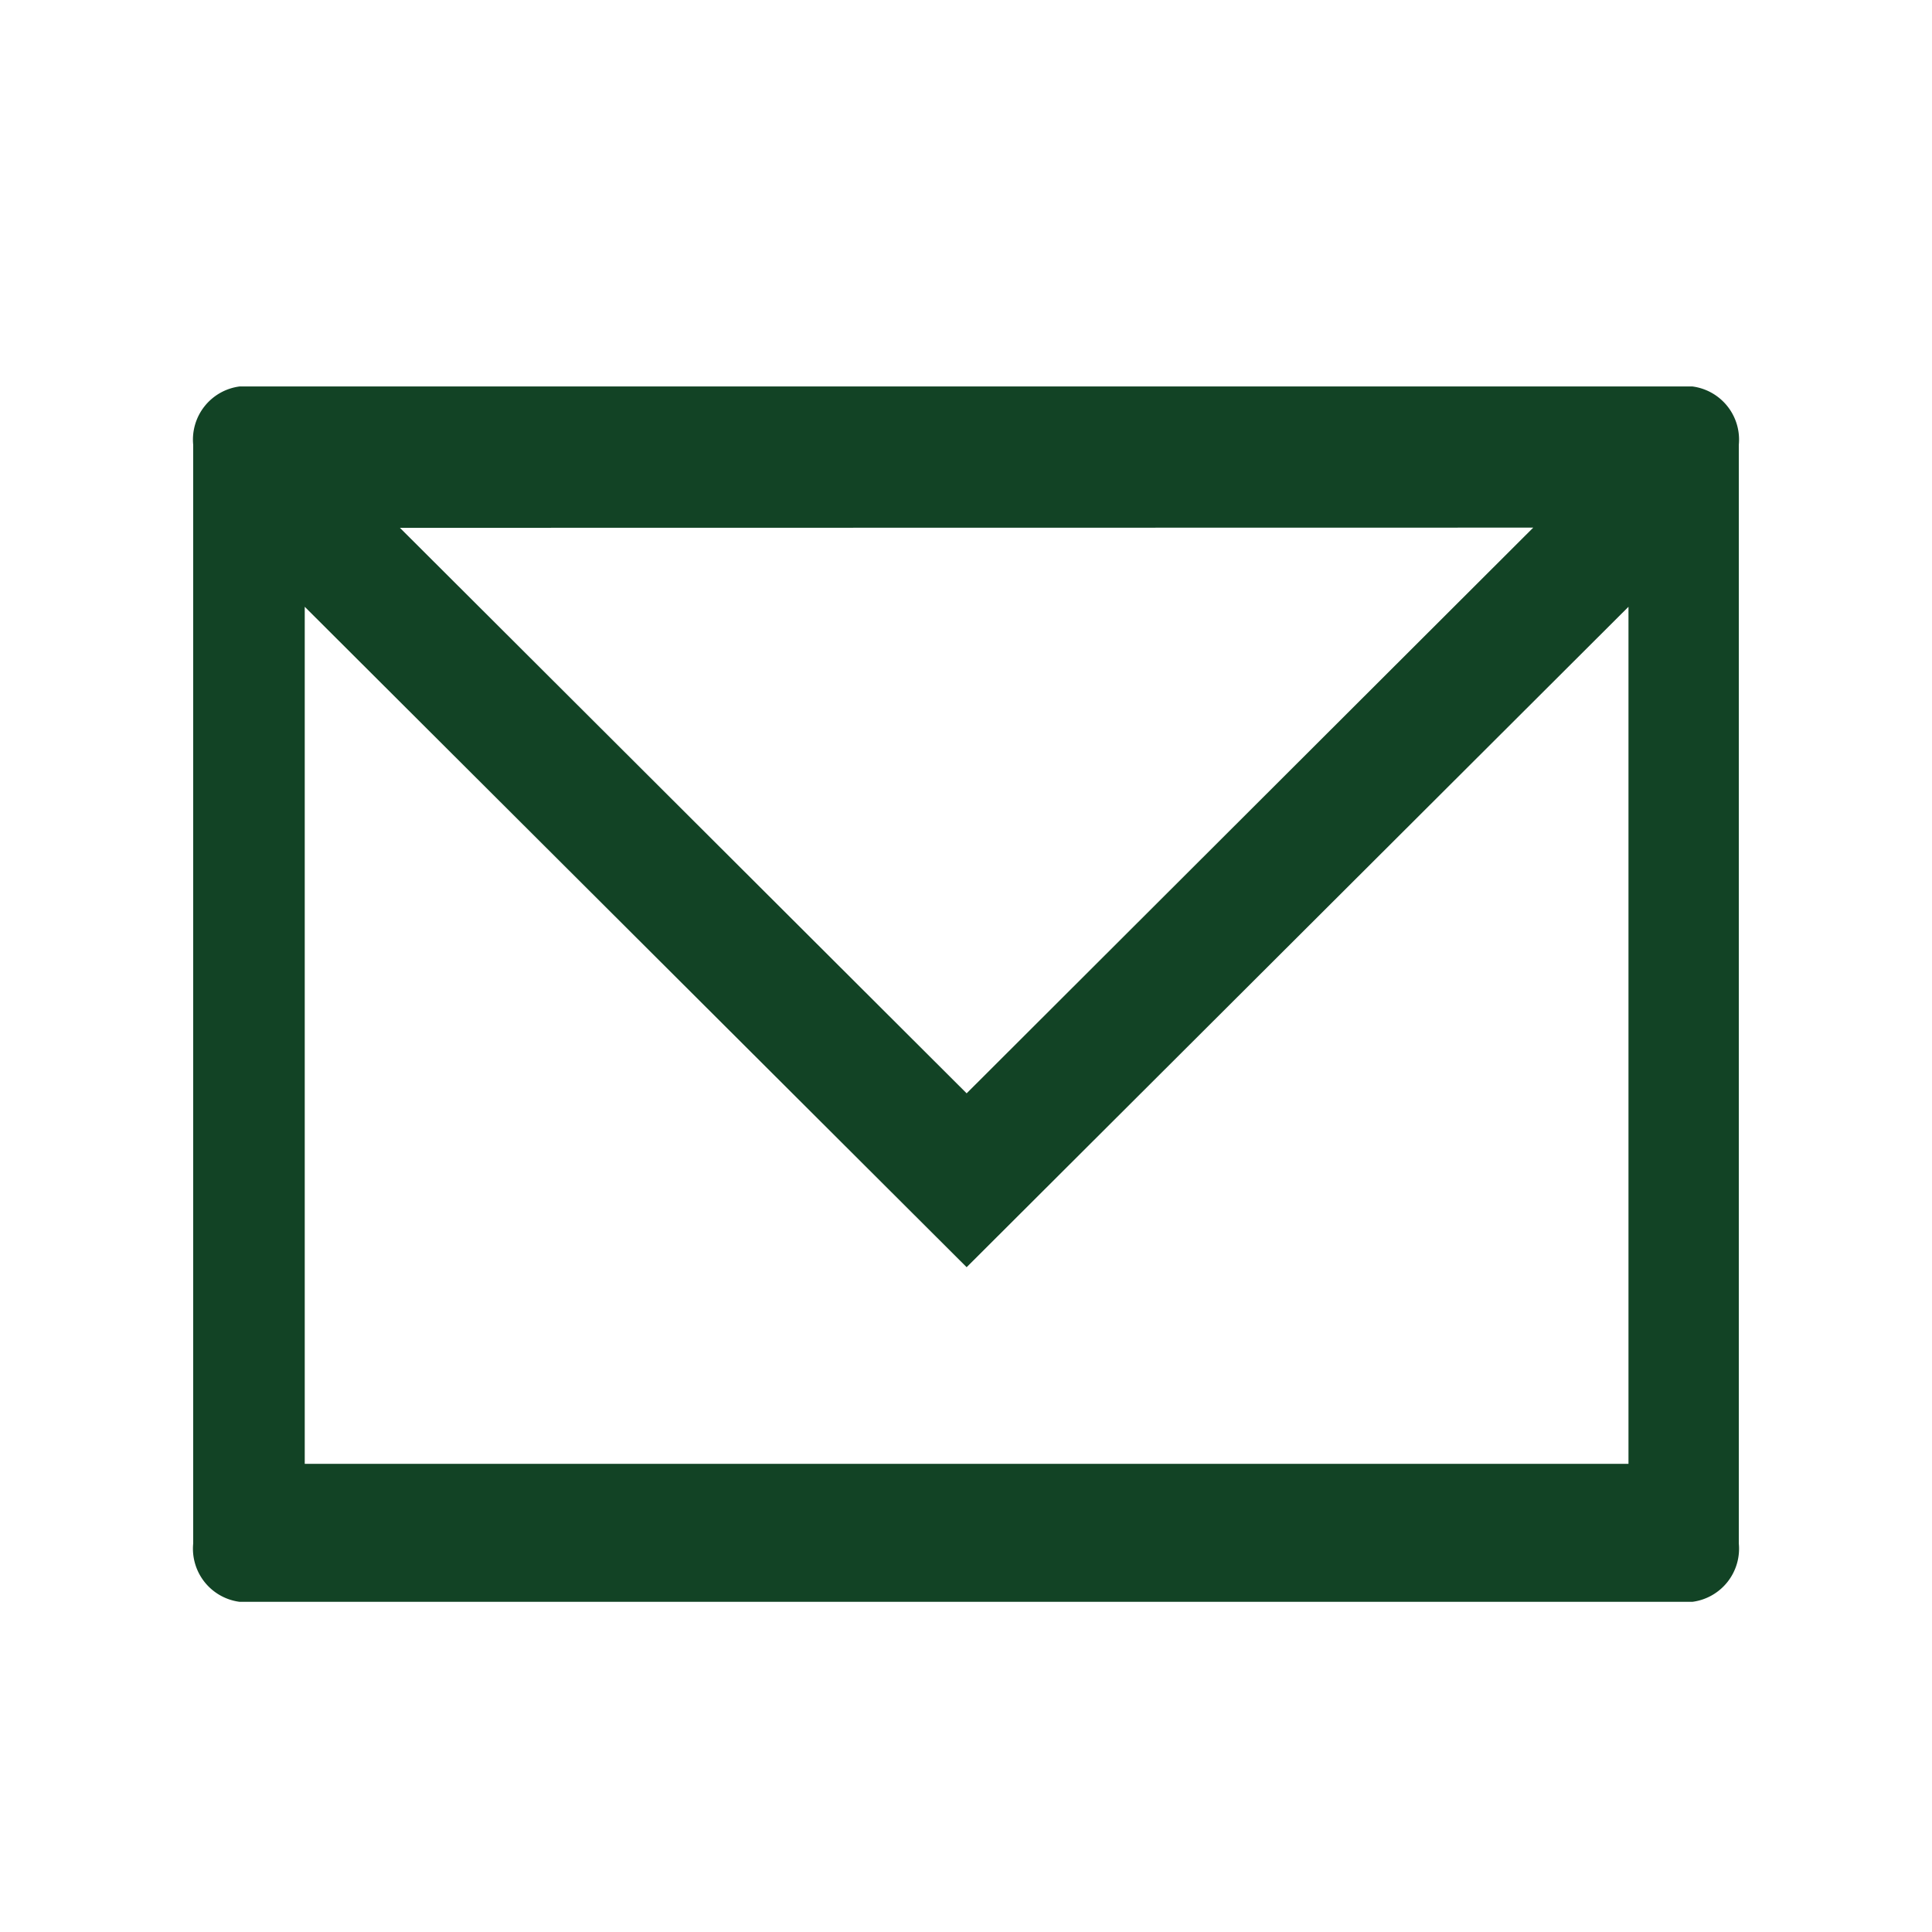 <svg xmlns="http://www.w3.org/2000/svg" xmlns:xlink="http://www.w3.org/1999/xlink" width="30" height="30" viewBox="0 0 30 30">
  <defs>
    <clipPath id="clip-email">
      <rect width="30" height="30"/>
    </clipPath>
  </defs>
  <g id="email" clip-path="url(#clip-email)">
    <g id="ICONA_MAIL" data-name="ICONA MAIL" transform="translate(3 6.001)">
      <path id="Tracciato_1854" data-name="Tracciato 1854" d="M34.44,34.124H11.88a.832.832,0,0,0-.72.906V52.09a.832.832,0,0,0,.72.906H34.44a.832.832,0,0,0,.72-.906V35.03A.832.832,0,0,0,34.44,34.124Zm-2.472,2.192L23.17,45.1l-8.8-8.781Zm1.479,14.537H12.892V37.545L23.17,47.8,33.447,37.545Z" transform="translate(-11.16 -34.124)" fill="#124325"/>
    </g>
  </g>
</svg>
